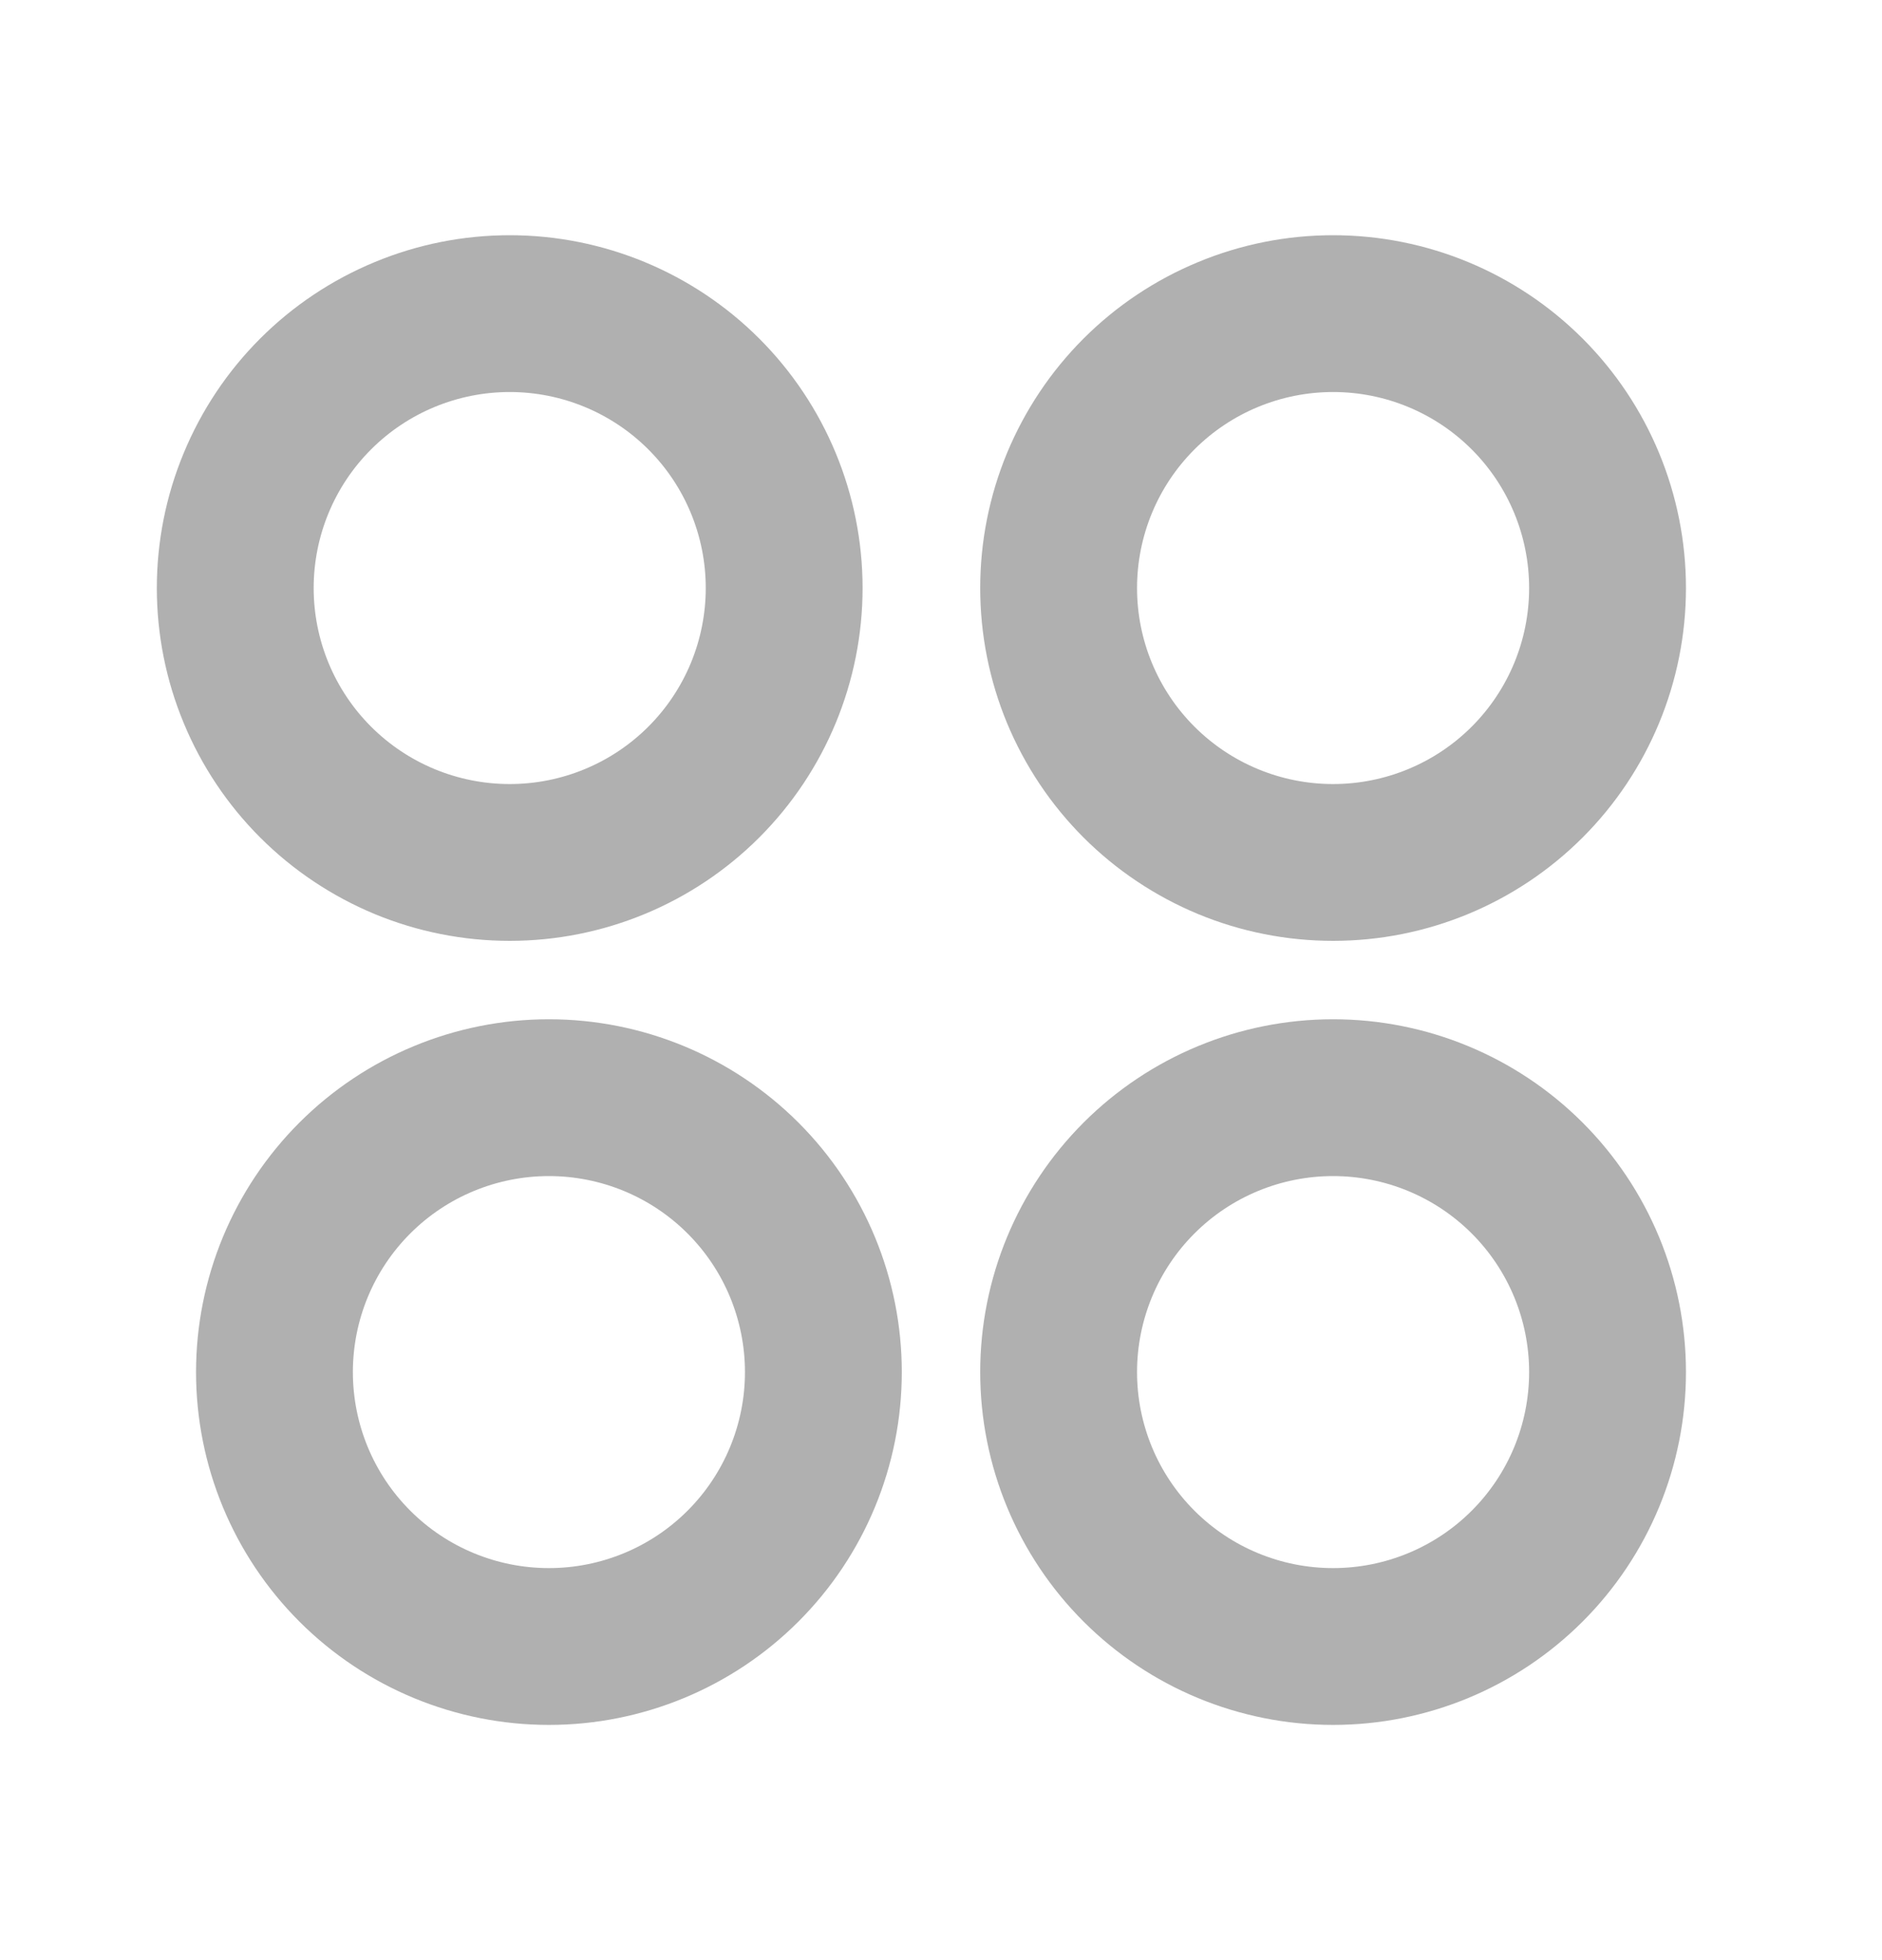 <svg width="24" height="25" viewBox="0 0 24 25" fill="none" xmlns="http://www.w3.org/2000/svg">
<path d="M6.5 12C5.909 12 5.324 11.884 4.778 11.658C4.232 11.431 3.736 11.1 3.318 10.682C2.9 10.264 2.569 9.768 2.343 9.222C2.116 8.676 2 8.091 2 7.5C2 6.909 2.116 6.324 2.343 5.778C2.569 5.232 2.9 4.736 3.318 4.318C3.736 3.9 4.232 3.569 4.778 3.343C5.324 3.116 5.909 3 6.5 3C7.693 3 8.838 3.474 9.682 4.318C10.526 5.162 11 6.307 11 7.5C11 8.693 10.526 9.838 9.682 10.682C8.838 11.526 7.693 12 6.5 12ZM7 22C5.807 22 4.662 21.526 3.818 20.682C2.974 19.838 2.5 18.694 2.5 17.5C2.5 16.306 2.974 15.162 3.818 14.318C4.662 13.474 5.807 13 7 13C8.193 13 9.338 13.474 10.182 14.318C11.026 15.162 11.5 16.306 11.5 17.5C11.5 18.694 11.026 19.838 10.182 20.682C9.338 21.526 8.193 22 7 22ZM17 12C16.409 12 15.824 11.884 15.278 11.658C14.732 11.431 14.236 11.1 13.818 10.682C13.4 10.264 13.069 9.768 12.842 9.222C12.616 8.676 12.5 8.091 12.5 7.5C12.5 6.909 12.616 6.324 12.842 5.778C13.069 5.232 13.4 4.736 13.818 4.318C14.236 3.9 14.732 3.569 15.278 3.343C15.824 3.116 16.409 3 17 3C18.194 3 19.338 3.474 20.182 4.318C21.026 5.162 21.5 6.307 21.5 7.5C21.5 8.693 21.026 9.838 20.182 10.682C19.338 11.526 18.194 12 17 12ZM17 22C15.806 22 14.662 21.526 13.818 20.682C12.974 19.838 12.5 18.694 12.5 17.5C12.5 16.306 12.974 15.162 13.818 14.318C14.662 13.474 15.806 13 17 13C18.194 13 19.338 13.474 20.182 14.318C21.026 15.162 21.5 16.306 21.5 17.5C21.5 18.694 21.026 19.838 20.182 20.682C19.338 21.526 18.194 22 17 22ZM6.5 10C7.163 10 7.799 9.737 8.268 9.268C8.737 8.799 9 8.163 9 7.5C9 6.837 8.737 6.201 8.268 5.732C7.799 5.263 7.163 5 6.5 5C5.837 5 5.201 5.263 4.732 5.732C4.263 6.201 4 6.837 4 7.5C4 8.163 4.263 8.799 4.732 9.268C5.201 9.737 5.837 10 6.5 10ZM7 20C7.663 20 8.299 19.737 8.768 19.268C9.237 18.799 9.5 18.163 9.5 17.5C9.5 16.837 9.237 16.201 8.768 15.732C8.299 15.263 7.663 15 7 15C6.337 15 5.701 15.263 5.232 15.732C4.763 16.201 4.5 16.837 4.5 17.5C4.5 18.163 4.763 18.799 5.232 19.268C5.701 19.737 6.337 20 7 20ZM17 10C17.663 10 18.299 9.737 18.768 9.268C19.237 8.799 19.5 8.163 19.5 7.5C19.5 6.837 19.237 6.201 18.768 5.732C18.299 5.263 17.663 5 17 5C16.337 5 15.701 5.263 15.232 5.732C14.763 6.201 14.5 6.837 14.5 7.5C14.5 8.163 14.763 8.799 15.232 9.268C15.701 9.737 16.337 10 17 10ZM17 20C17.663 20 18.299 19.737 18.768 19.268C19.237 18.799 19.5 18.163 19.5 17.5C19.5 16.837 19.237 16.201 18.768 15.732C18.299 15.263 17.663 15 17 15C16.337 15 15.701 15.263 15.232 15.732C14.763 16.201 14.5 16.837 14.5 17.5C14.5 18.163 14.763 18.799 15.232 19.268C15.701 19.737 16.337 20 17 20Z" fill="#B0B0B0"/>
</svg>
